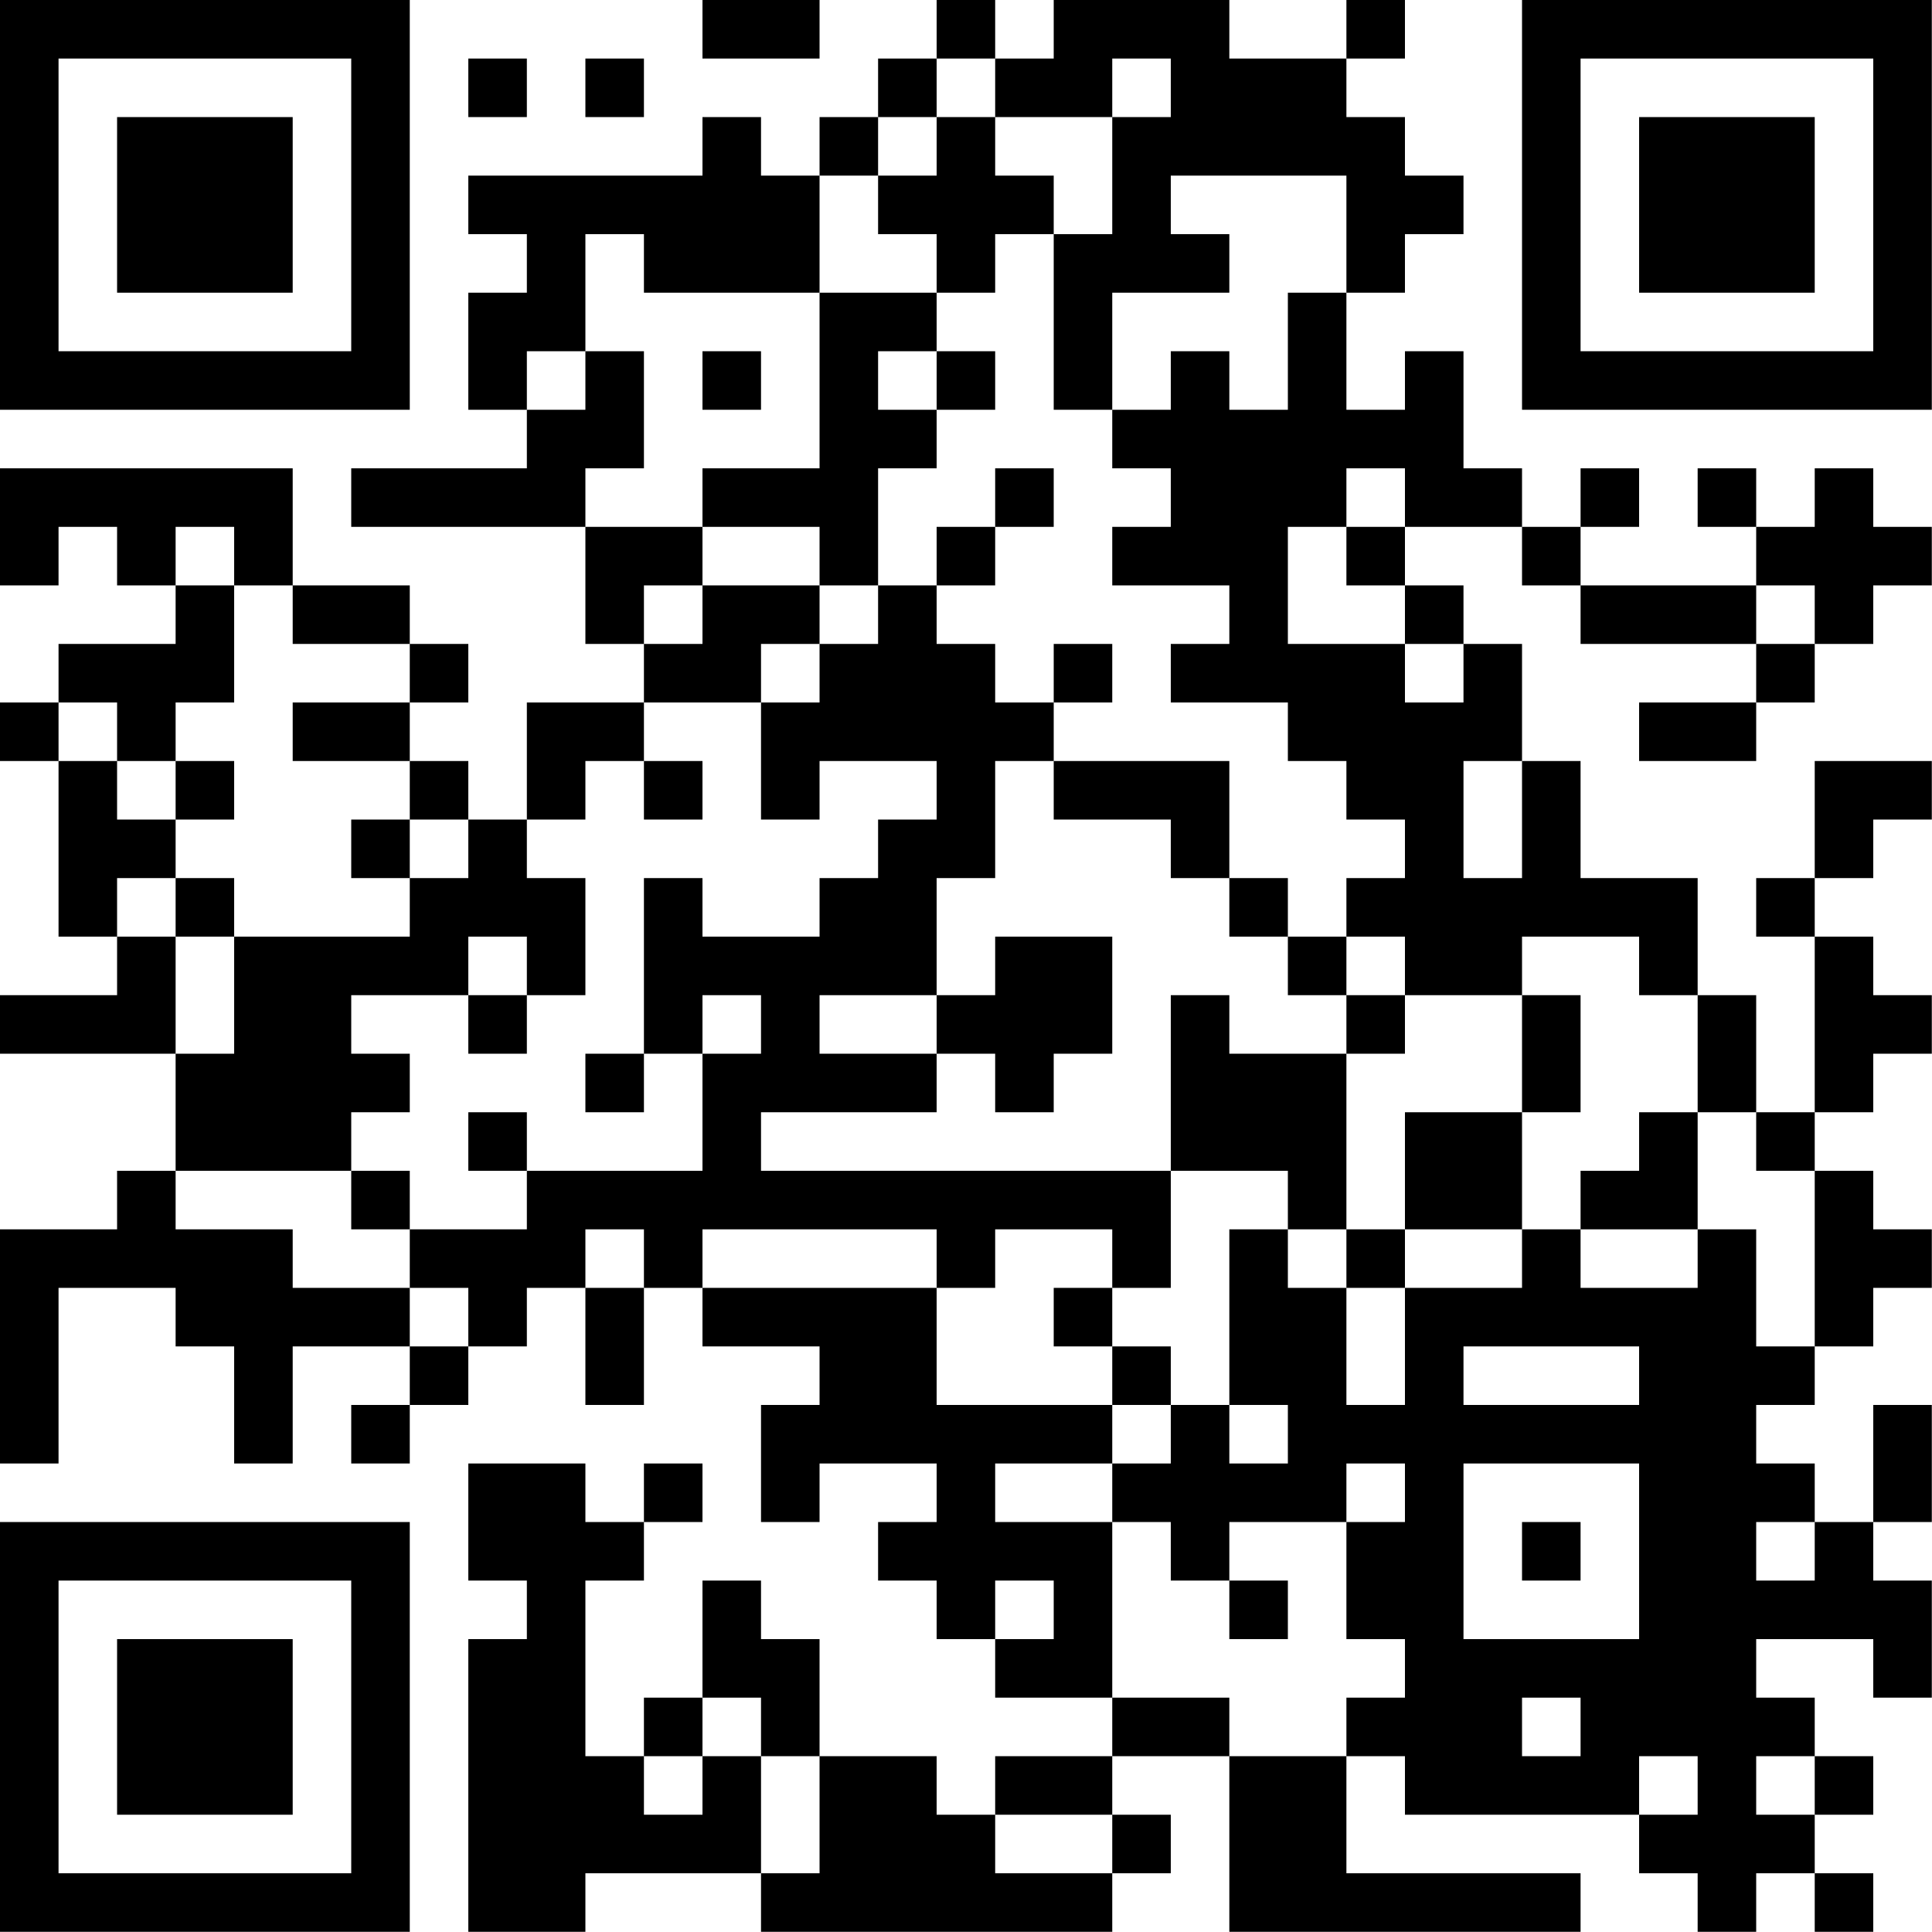 <?xml version="1.0" encoding="UTF-8"?>
<svg xmlns="http://www.w3.org/2000/svg" version="1.1" width="100" height="100" viewBox="0 0 100 100"><rect x="0" y="0" width="100" height="100" fill="#ffffff"/><g transform="scale(3.03)"><g transform="translate(0,0)"><path fill-rule="evenodd" d="M12 0L12 1L14 1L14 0ZM16 0L16 1L15 1L15 2L14 2L14 3L13 3L13 2L12 2L12 3L8 3L8 4L9 4L9 5L8 5L8 7L9 7L9 8L6 8L6 9L10 9L10 11L11 11L11 12L9 12L9 14L8 14L8 13L7 13L7 12L8 12L8 11L7 11L7 10L5 10L5 8L0 8L0 10L1 10L1 9L2 9L2 10L3 10L3 11L1 11L1 12L0 12L0 13L1 13L1 16L2 16L2 17L0 17L0 18L3 18L3 20L2 20L2 21L0 21L0 25L1 25L1 22L3 22L3 23L4 23L4 25L5 25L5 23L7 23L7 24L6 24L6 25L7 25L7 24L8 24L8 23L9 23L9 22L10 22L10 24L11 24L11 22L12 22L12 23L14 23L14 24L13 24L13 26L14 26L14 25L16 25L16 26L15 26L15 27L16 27L16 28L17 28L17 29L19 29L19 30L17 30L17 31L16 31L16 30L14 30L14 28L13 28L13 27L12 27L12 29L11 29L11 30L10 30L10 27L11 27L11 26L12 26L12 25L11 25L11 26L10 26L10 25L8 25L8 27L9 27L9 28L8 28L8 33L10 33L10 32L13 32L13 33L19 33L19 32L20 32L20 31L19 31L19 30L21 30L21 33L27 33L27 32L23 32L23 30L24 30L24 31L28 31L28 32L29 32L29 33L30 33L30 32L31 32L31 33L32 33L32 32L31 32L31 31L32 31L32 30L31 30L31 29L30 29L30 28L32 28L32 29L33 29L33 27L32 27L32 26L33 26L33 24L32 24L32 26L31 26L31 25L30 25L30 24L31 24L31 23L32 23L32 22L33 22L33 21L32 21L32 20L31 20L31 19L32 19L32 18L33 18L33 17L32 17L32 16L31 16L31 15L32 15L32 14L33 14L33 13L31 13L31 15L30 15L30 16L31 16L31 19L30 19L30 17L29 17L29 15L27 15L27 13L26 13L26 11L25 11L25 10L24 10L24 9L26 9L26 10L27 10L27 11L30 11L30 12L28 12L28 13L30 13L30 12L31 12L31 11L32 11L32 10L33 10L33 9L32 9L32 8L31 8L31 9L30 9L30 8L29 8L29 9L30 9L30 10L27 10L27 9L28 9L28 8L27 8L27 9L26 9L26 8L25 8L25 6L24 6L24 7L23 7L23 5L24 5L24 4L25 4L25 3L24 3L24 2L23 2L23 1L24 1L24 0L23 0L23 1L21 1L21 0L18 0L18 1L17 1L17 0ZM8 1L8 2L9 2L9 1ZM10 1L10 2L11 2L11 1ZM16 1L16 2L15 2L15 3L14 3L14 5L11 5L11 4L10 4L10 6L9 6L9 7L10 7L10 6L11 6L11 8L10 8L10 9L12 9L12 10L11 10L11 11L12 11L12 10L14 10L14 11L13 11L13 12L11 12L11 13L10 13L10 14L9 14L9 15L10 15L10 17L9 17L9 16L8 16L8 17L6 17L6 18L7 18L7 19L6 19L6 20L3 20L3 21L5 21L5 22L7 22L7 23L8 23L8 22L7 22L7 21L9 21L9 20L12 20L12 18L13 18L13 17L12 17L12 18L11 18L11 15L12 15L12 16L14 16L14 15L15 15L15 14L16 14L16 13L14 13L14 14L13 14L13 12L14 12L14 11L15 11L15 10L16 10L16 11L17 11L17 12L18 12L18 13L17 13L17 15L16 15L16 17L14 17L14 18L16 18L16 19L13 19L13 20L20 20L20 22L19 22L19 21L17 21L17 22L16 22L16 21L12 21L12 22L16 22L16 24L19 24L19 25L17 25L17 26L19 26L19 29L21 29L21 30L23 30L23 29L24 29L24 28L23 28L23 26L24 26L24 25L23 25L23 26L21 26L21 27L20 27L20 26L19 26L19 25L20 25L20 24L21 24L21 25L22 25L22 24L21 24L21 21L22 21L22 22L23 22L23 24L24 24L24 22L26 22L26 21L27 21L27 22L29 22L29 21L30 21L30 23L31 23L31 20L30 20L30 19L29 19L29 17L28 17L28 16L26 16L26 17L24 17L24 16L23 16L23 15L24 15L24 14L23 14L23 13L22 13L22 12L20 12L20 11L21 11L21 10L19 10L19 9L20 9L20 8L19 8L19 7L20 7L20 6L21 6L21 7L22 7L22 5L23 5L23 3L20 3L20 4L21 4L21 5L19 5L19 7L18 7L18 4L19 4L19 2L20 2L20 1L19 1L19 2L17 2L17 1ZM16 2L16 3L15 3L15 4L16 4L16 5L14 5L14 8L12 8L12 9L14 9L14 10L15 10L15 8L16 8L16 7L17 7L17 6L16 6L16 5L17 5L17 4L18 4L18 3L17 3L17 2ZM12 6L12 7L13 7L13 6ZM15 6L15 7L16 7L16 6ZM17 8L17 9L16 9L16 10L17 10L17 9L18 9L18 8ZM23 8L23 9L22 9L22 11L24 11L24 12L25 12L25 11L24 11L24 10L23 10L23 9L24 9L24 8ZM3 9L3 10L4 10L4 12L3 12L3 13L2 13L2 12L1 12L1 13L2 13L2 14L3 14L3 15L2 15L2 16L3 16L3 18L4 18L4 16L7 16L7 15L8 15L8 14L7 14L7 13L5 13L5 12L7 12L7 11L5 11L5 10L4 10L4 9ZM30 10L30 11L31 11L31 10ZM18 11L18 12L19 12L19 11ZM3 13L3 14L4 14L4 13ZM11 13L11 14L12 14L12 13ZM18 13L18 14L20 14L20 15L21 15L21 16L22 16L22 17L23 17L23 18L21 18L21 17L20 17L20 20L22 20L22 21L23 21L23 22L24 22L24 21L26 21L26 19L27 19L27 17L26 17L26 19L24 19L24 21L23 21L23 18L24 18L24 17L23 17L23 16L22 16L22 15L21 15L21 13ZM25 13L25 15L26 15L26 13ZM6 14L6 15L7 15L7 14ZM3 15L3 16L4 16L4 15ZM17 16L17 17L16 17L16 18L17 18L17 19L18 19L18 18L19 18L19 16ZM8 17L8 18L9 18L9 17ZM10 18L10 19L11 19L11 18ZM8 19L8 20L9 20L9 19ZM28 19L28 20L27 20L27 21L29 21L29 19ZM6 20L6 21L7 21L7 20ZM10 21L10 22L11 22L11 21ZM18 22L18 23L19 23L19 24L20 24L20 23L19 23L19 22ZM25 23L25 24L28 24L28 23ZM25 25L25 28L28 28L28 25ZM26 26L26 27L27 27L27 26ZM30 26L30 27L31 27L31 26ZM17 27L17 28L18 28L18 27ZM21 27L21 28L22 28L22 27ZM12 29L12 30L11 30L11 31L12 31L12 30L13 30L13 32L14 32L14 30L13 30L13 29ZM26 29L26 30L27 30L27 29ZM28 30L28 31L29 31L29 30ZM30 30L30 31L31 31L31 30ZM17 31L17 32L19 32L19 31ZM0 0L0 7L7 7L7 0ZM1 1L1 6L6 6L6 1ZM2 2L2 5L5 5L5 2ZM26 0L26 7L33 7L33 0ZM27 1L27 6L32 6L32 1ZM28 2L28 5L31 5L31 2ZM0 26L0 33L7 33L7 26ZM1 27L1 32L6 32L6 27ZM2 28L2 31L5 31L5 28Z" fill="#000000"/></g></g></svg>
